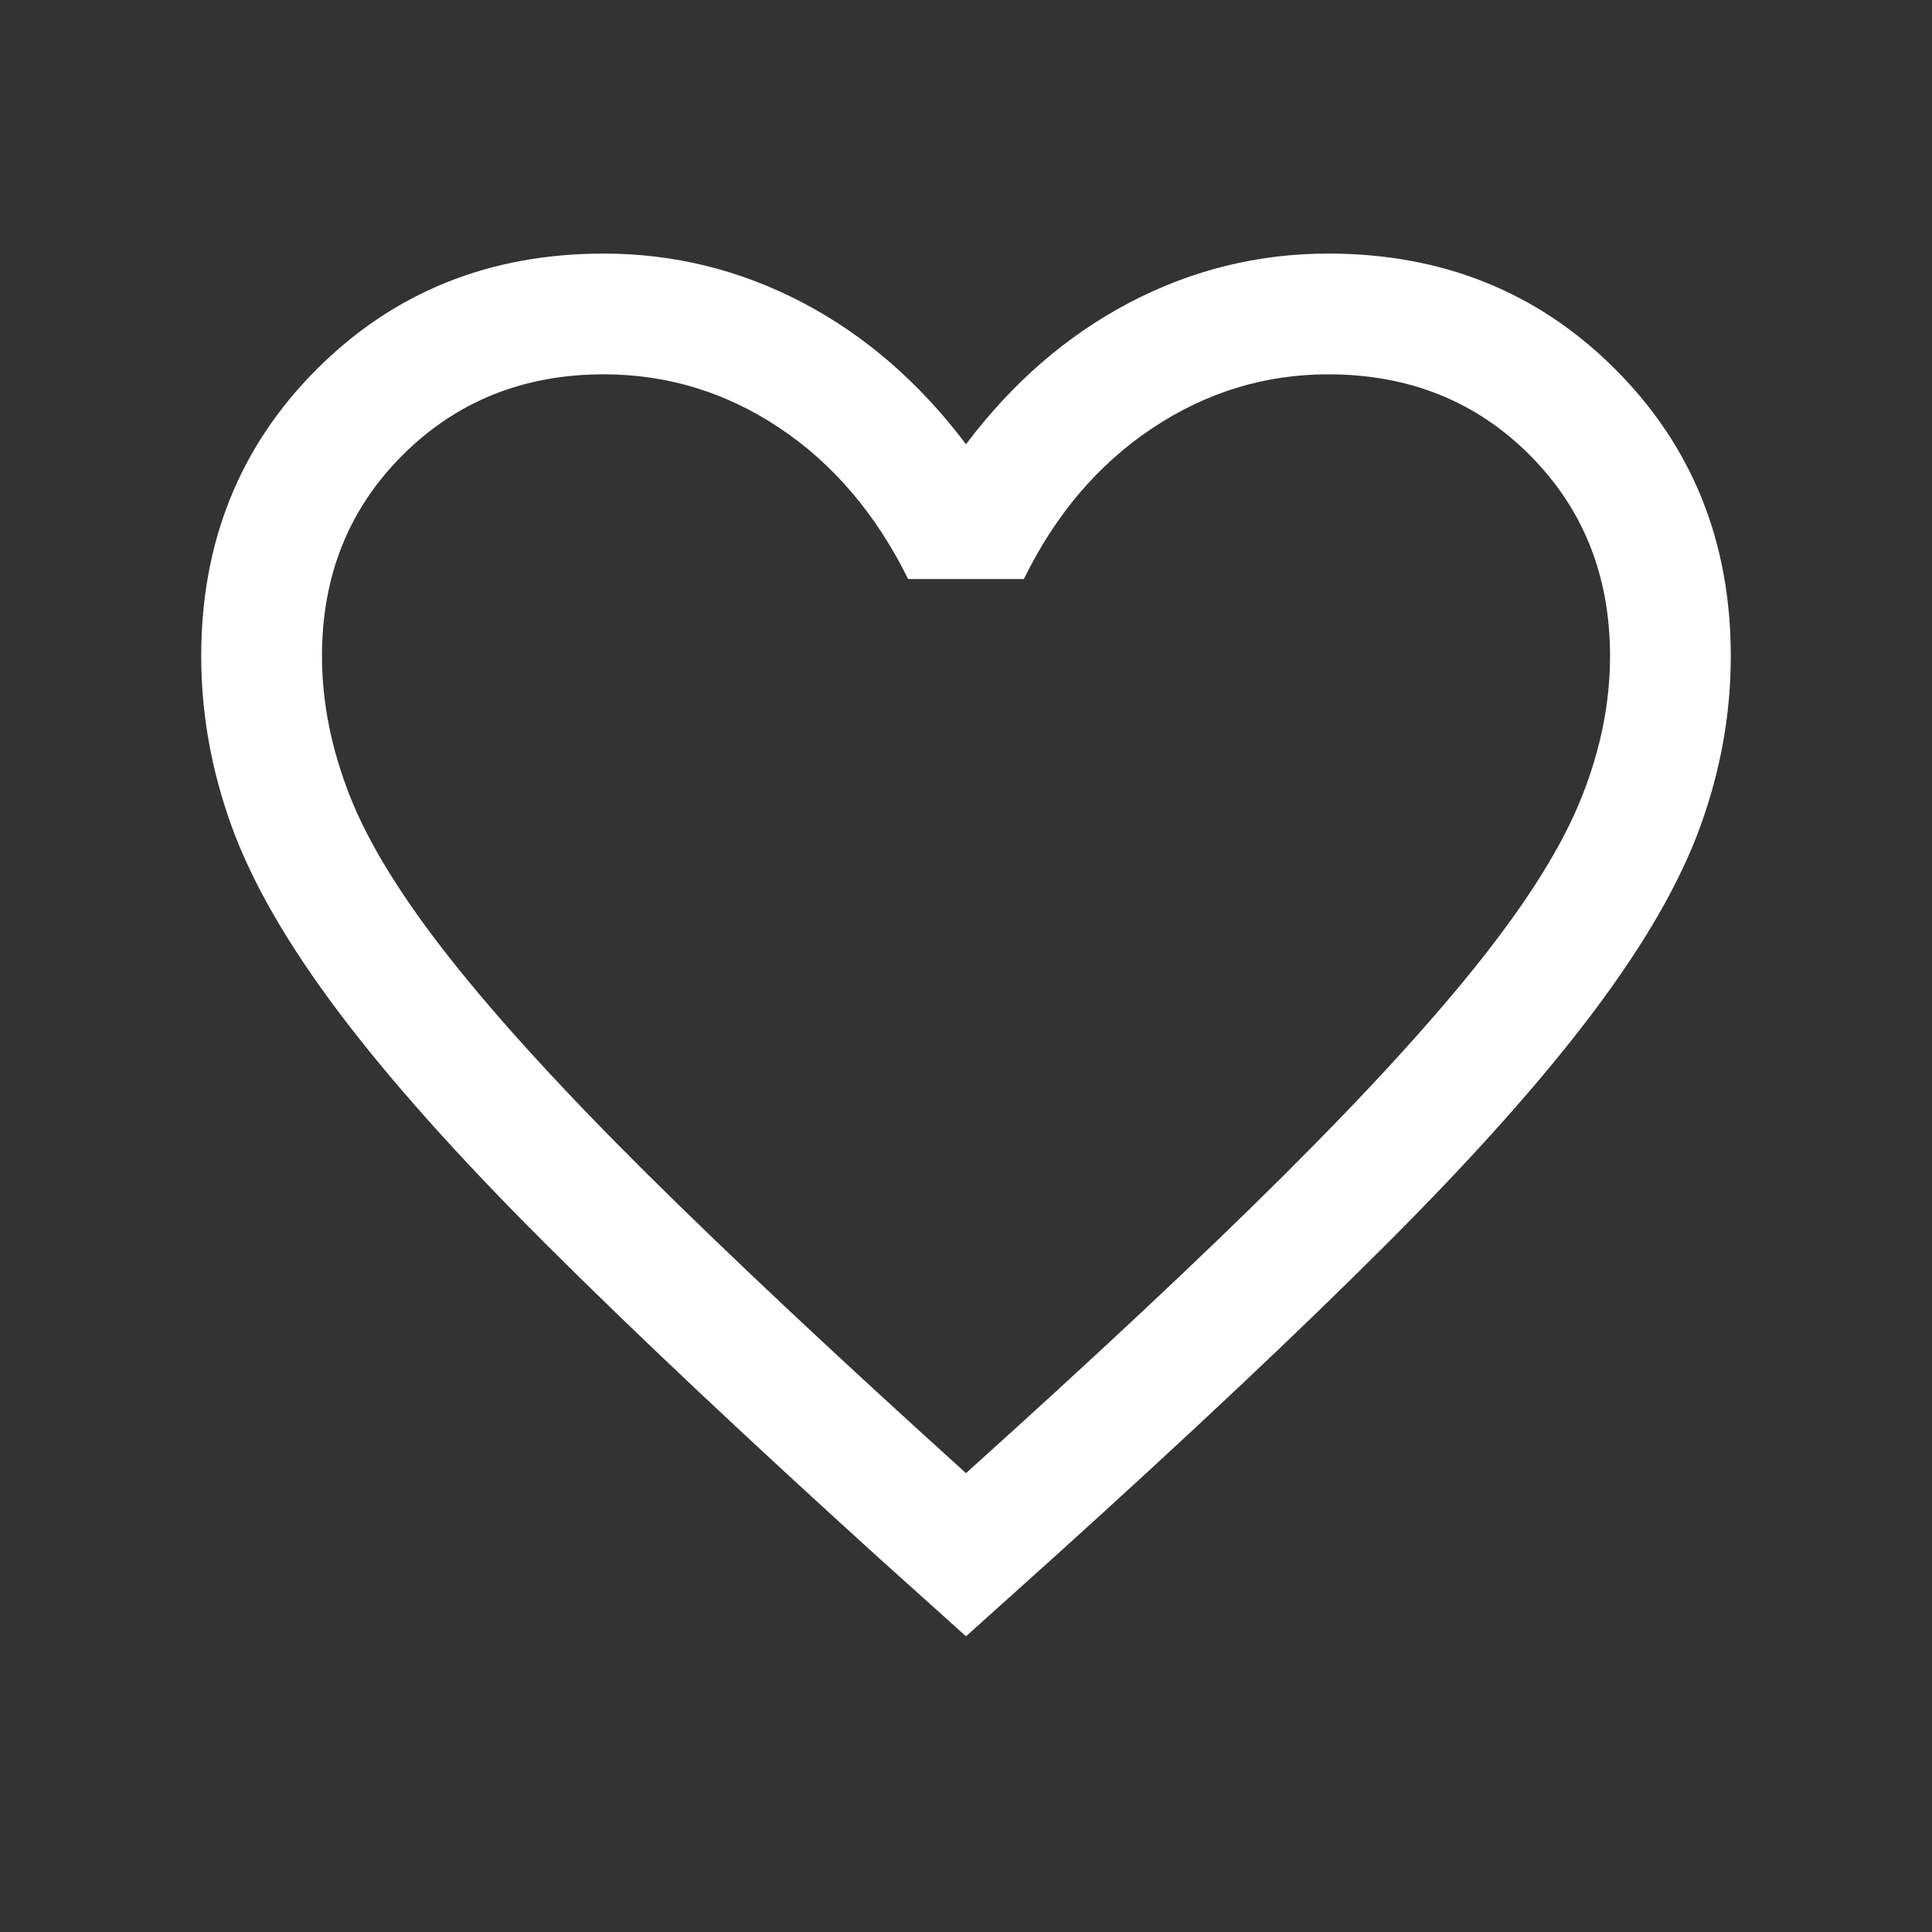 <svg width="20" height="20" viewBox="0 0 20 20" fill="none" xmlns="http://www.w3.org/2000/svg">
<rect x="0" y="0" width="20" height="20" fill="#333333" stroke="none"/>
<g id="Component 6">
<mask id="mask0_5193_4918" style="mask-type:alpha" maskUnits="userSpaceOnUse" x="0" y="0" width="20" height="20">
<rect id="Bounding box" width="20" height="20" fill="#D9D9D9"/>
</mask>
<g mask="url(#mask0_5193_4918)">
<path id="favorite" d="M10 16.939L9.08 16.112C7.699 14.859 6.556 13.782 5.653 12.881C4.75 11.981 4.034 11.179 3.506 10.477C2.977 9.774 2.608 9.134 2.398 8.554C2.188 7.975 2.083 7.388 2.083 6.792C2.083 5.609 2.482 4.619 3.28 3.821C4.077 3.024 5.067 2.625 6.25 2.625C6.978 2.625 7.665 2.795 8.313 3.135C8.96 3.476 9.522 3.964 10 4.599C10.478 3.964 11.04 3.476 11.688 3.135C12.335 2.795 13.023 2.625 13.75 2.625C14.933 2.625 15.923 3.024 16.72 3.821C17.518 4.619 17.917 5.609 17.917 6.792C17.917 7.388 17.812 7.975 17.602 8.554C17.392 9.134 17.023 9.774 16.494 10.477C15.966 11.179 15.252 11.981 14.351 12.881C13.45 13.782 12.307 14.859 10.92 16.112L10 16.939ZM10 15.25C11.333 14.05 12.431 13.022 13.292 12.165C14.153 11.308 14.833 10.564 15.333 9.932C15.833 9.3 16.181 8.739 16.375 8.248C16.57 7.758 16.667 7.272 16.667 6.792C16.667 5.958 16.389 5.264 15.833 4.708C15.278 4.153 14.583 3.875 13.75 3.875C13.092 3.875 12.484 4.062 11.925 4.435C11.367 4.808 10.925 5.328 10.599 5.994H9.401C9.069 5.323 8.626 4.802 8.071 4.431C7.515 4.06 6.908 3.875 6.25 3.875C5.422 3.875 4.729 4.153 4.171 4.708C3.612 5.264 3.333 5.958 3.333 6.792C3.333 7.272 3.431 7.758 3.625 8.248C3.819 8.739 4.167 9.3 4.667 9.932C5.167 10.564 5.847 11.307 6.708 12.161C7.569 13.015 8.667 14.045 10 15.25Z" fill="white"/>
</g>
</g>
</svg>

